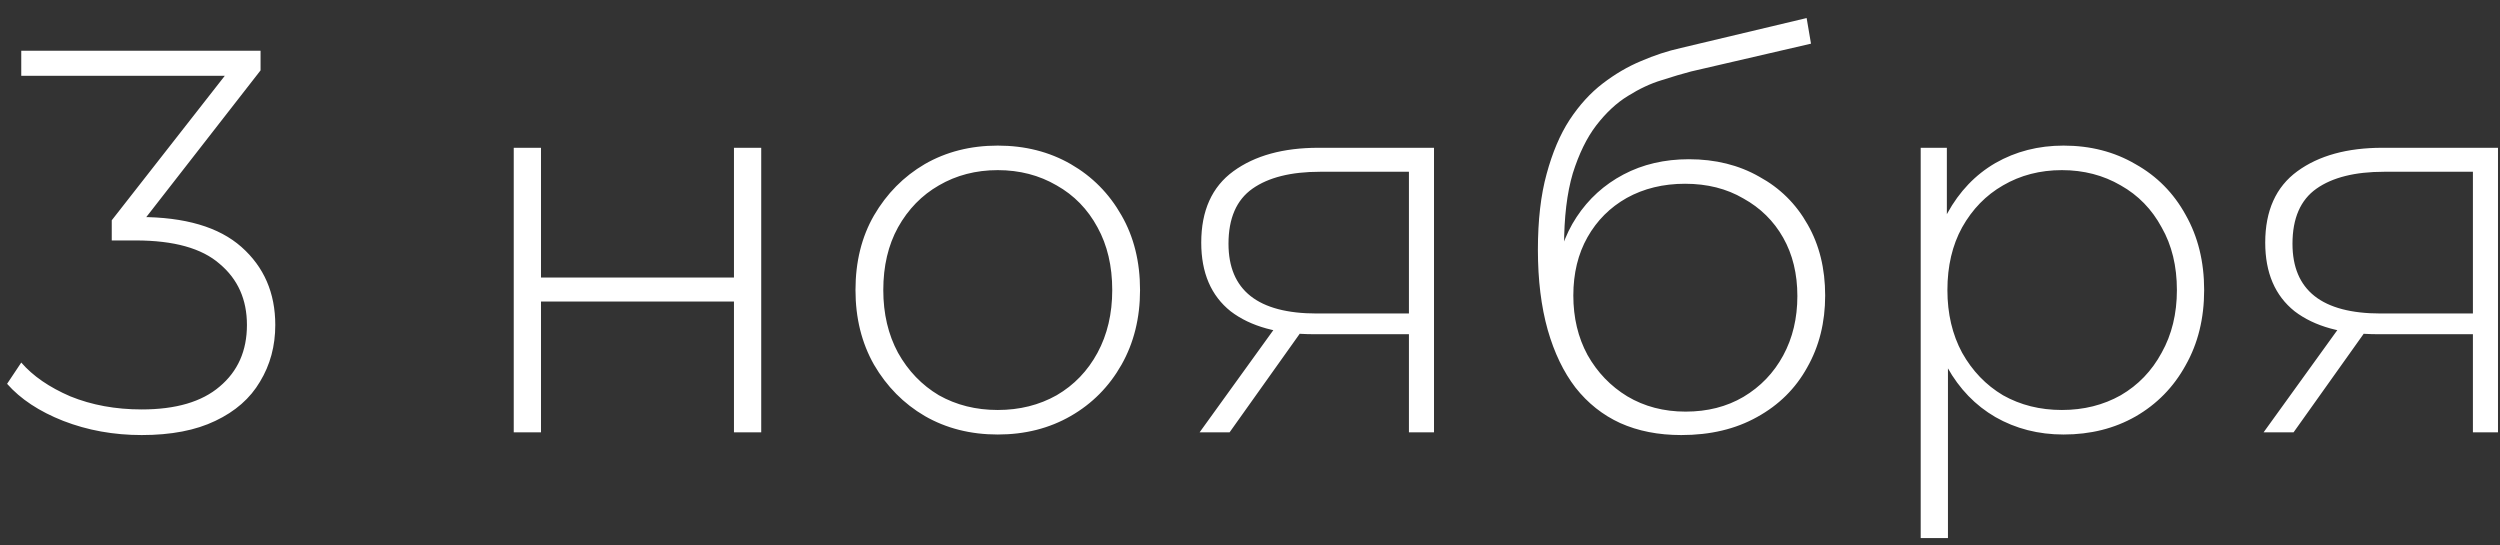 <?xml version="1.0" encoding="UTF-8"?> <svg xmlns="http://www.w3.org/2000/svg" width="133" height="29" viewBox="0 0 133 29" fill="none"><rect x="0" y="0" width="133" height="29" fill="#333333" stroke="none"/><path d="M7.54 23.145C6.051 23.145 4.659 22.894 3.364 22.391C2.088 21.888 1.092 21.231 0.377 20.419L1.131 19.288C1.75 20.003 2.62 20.603 3.741 21.086C4.882 21.55 6.148 21.782 7.54 21.782C9.357 21.782 10.74 21.376 11.687 20.564C12.654 19.752 13.137 18.66 13.137 17.287C13.137 15.934 12.654 14.851 11.687 14.039C10.74 13.208 9.251 12.792 7.221 12.792H5.945V11.719L12.412 3.454L12.615 4.034H1.131V2.7H13.862V3.744L7.424 12.009L6.786 11.545H7.424C9.841 11.545 11.648 12.077 12.847 13.14C14.046 14.203 14.645 15.586 14.645 17.287C14.645 18.408 14.374 19.414 13.833 20.303C13.311 21.192 12.518 21.888 11.455 22.391C10.411 22.894 9.106 23.145 7.54 23.145ZM27.331 23V7.862H28.781V14.764H39.047V7.862H40.497V23H39.047V16.04H28.781V23H27.331ZM53.081 23.116C51.631 23.116 50.336 22.787 49.195 22.13C48.074 21.473 47.175 20.564 46.498 19.404C45.84 18.244 45.512 16.92 45.512 15.431C45.512 13.923 45.84 12.599 46.498 11.458C47.175 10.298 48.074 9.389 49.195 8.732C50.336 8.075 51.631 7.746 53.081 7.746C54.531 7.746 55.826 8.075 56.967 8.732C58.108 9.389 59.007 10.298 59.664 11.458C60.321 12.599 60.65 13.923 60.65 15.431C60.65 16.92 60.321 18.244 59.664 19.404C59.007 20.564 58.108 21.473 56.967 22.13C55.826 22.787 54.531 23.116 53.081 23.116ZM53.081 21.811C54.241 21.811 55.285 21.55 56.213 21.028C57.141 20.487 57.866 19.733 58.388 18.766C58.91 17.799 59.171 16.688 59.171 15.431C59.171 14.155 58.91 13.043 58.388 12.096C57.866 11.129 57.141 10.385 56.213 9.863C55.285 9.322 54.241 9.051 53.081 9.051C51.921 9.051 50.877 9.322 49.949 9.863C49.04 10.385 48.315 11.129 47.774 12.096C47.252 13.043 46.991 14.155 46.991 15.431C46.991 16.688 47.252 17.799 47.774 18.766C48.315 19.733 49.04 20.487 49.949 21.028C50.877 21.55 51.921 21.811 53.081 21.811ZM74.955 23V17.432L75.274 17.78H69.909C68.014 17.78 66.535 17.374 65.472 16.562C64.428 15.731 63.906 14.513 63.906 12.908C63.906 11.207 64.476 9.94 65.617 9.109C66.758 8.278 68.266 7.862 70.141 7.862H76.289V23H74.955ZM63.819 23L68.024 17.171H69.561L65.414 23H63.819ZM74.955 17.026V8.703L75.274 9.138H70.228C68.681 9.138 67.483 9.438 66.632 10.037C65.781 10.636 65.356 11.613 65.356 12.966C65.356 15.441 66.922 16.678 70.054 16.678H75.274L74.955 17.026ZM89.443 23.145C88.225 23.145 87.142 22.932 86.195 22.507C85.267 22.082 84.474 21.453 83.817 20.622C83.179 19.791 82.686 18.766 82.338 17.548C81.99 16.311 81.816 14.89 81.816 13.285C81.816 11.719 81.971 10.375 82.28 9.254C82.589 8.113 82.995 7.156 83.498 6.383C84.02 5.59 84.61 4.943 85.267 4.44C85.924 3.937 86.601 3.541 87.297 3.251C88.012 2.942 88.718 2.71 89.414 2.555L96.113 0.96L96.345 2.323L89.965 3.802C89.52 3.918 88.998 4.073 88.399 4.266C87.819 4.44 87.22 4.72 86.601 5.107C86.002 5.474 85.441 5.996 84.919 6.673C84.416 7.33 84.001 8.181 83.672 9.225C83.363 10.269 83.208 11.564 83.208 13.111C83.208 13.401 83.218 13.633 83.237 13.807C83.256 13.981 83.276 14.174 83.295 14.387C83.334 14.58 83.372 14.87 83.411 15.257L82.744 14.909C82.86 13.633 83.237 12.512 83.875 11.545C84.513 10.578 85.344 9.824 86.369 9.283C87.394 8.742 88.554 8.471 89.849 8.471C91.26 8.471 92.507 8.78 93.59 9.399C94.692 9.998 95.552 10.849 96.171 11.951C96.79 13.034 97.099 14.29 97.099 15.721C97.099 17.152 96.78 18.428 96.142 19.549C95.523 20.67 94.634 21.55 93.474 22.188C92.333 22.826 90.99 23.145 89.443 23.145ZM89.675 21.898C90.835 21.898 91.86 21.637 92.749 21.115C93.658 20.574 94.363 19.839 94.866 18.911C95.369 17.983 95.62 16.929 95.62 15.75C95.62 14.571 95.369 13.536 94.866 12.647C94.363 11.758 93.658 11.062 92.749 10.559C91.86 10.037 90.825 9.776 89.646 9.776C88.486 9.776 87.452 10.027 86.543 10.53C85.654 11.033 84.958 11.729 84.455 12.618C83.952 13.507 83.701 14.542 83.701 15.721C83.701 16.9 83.952 17.954 84.455 18.882C84.977 19.81 85.683 20.545 86.572 21.086C87.481 21.627 88.515 21.898 89.675 21.898ZM109.779 23.116C108.445 23.116 107.237 22.807 106.154 22.188C105.091 21.569 104.24 20.69 103.602 19.549C102.984 18.389 102.674 17.016 102.674 15.431C102.674 13.846 102.984 12.483 103.602 11.342C104.24 10.182 105.091 9.293 106.154 8.674C107.237 8.055 108.445 7.746 109.779 7.746C111.21 7.746 112.486 8.075 113.607 8.732C114.748 9.37 115.637 10.269 116.275 11.429C116.933 12.589 117.261 13.923 117.261 15.431C117.261 16.939 116.933 18.273 116.275 19.433C115.637 20.593 114.748 21.502 113.607 22.159C112.486 22.797 111.21 23.116 109.779 23.116ZM102.181 28.626V7.862H103.573V12.821L103.341 15.46L103.631 18.099V28.626H102.181ZM109.692 21.811C110.852 21.811 111.896 21.55 112.824 21.028C113.752 20.487 114.477 19.733 114.999 18.766C115.541 17.799 115.811 16.688 115.811 15.431C115.811 14.155 115.541 13.043 114.999 12.096C114.477 11.129 113.752 10.385 112.824 9.863C111.896 9.322 110.852 9.051 109.692 9.051C108.532 9.051 107.488 9.322 106.56 9.863C105.652 10.385 104.927 11.129 104.385 12.096C103.863 13.043 103.602 14.155 103.602 15.431C103.602 16.688 103.863 17.799 104.385 18.766C104.927 19.733 105.652 20.487 106.56 21.028C107.488 21.55 108.532 21.811 109.692 21.811ZM131.559 23V17.432L131.878 17.78H126.513C124.619 17.78 123.14 17.374 122.076 16.562C121.032 15.731 120.51 14.513 120.51 12.908C120.51 11.207 121.081 9.94 122.221 9.109C123.362 8.278 124.87 7.862 126.745 7.862H132.893V23H131.559ZM120.423 23L124.628 17.171H126.165L122.018 23H120.423ZM131.559 17.026V8.703L131.878 9.138H126.832C125.286 9.138 124.087 9.438 123.236 10.037C122.386 10.636 121.96 11.613 121.96 12.966C121.96 15.441 123.526 16.678 126.658 16.678H131.878L131.559 17.026Z" fill="white"></path></svg> 
